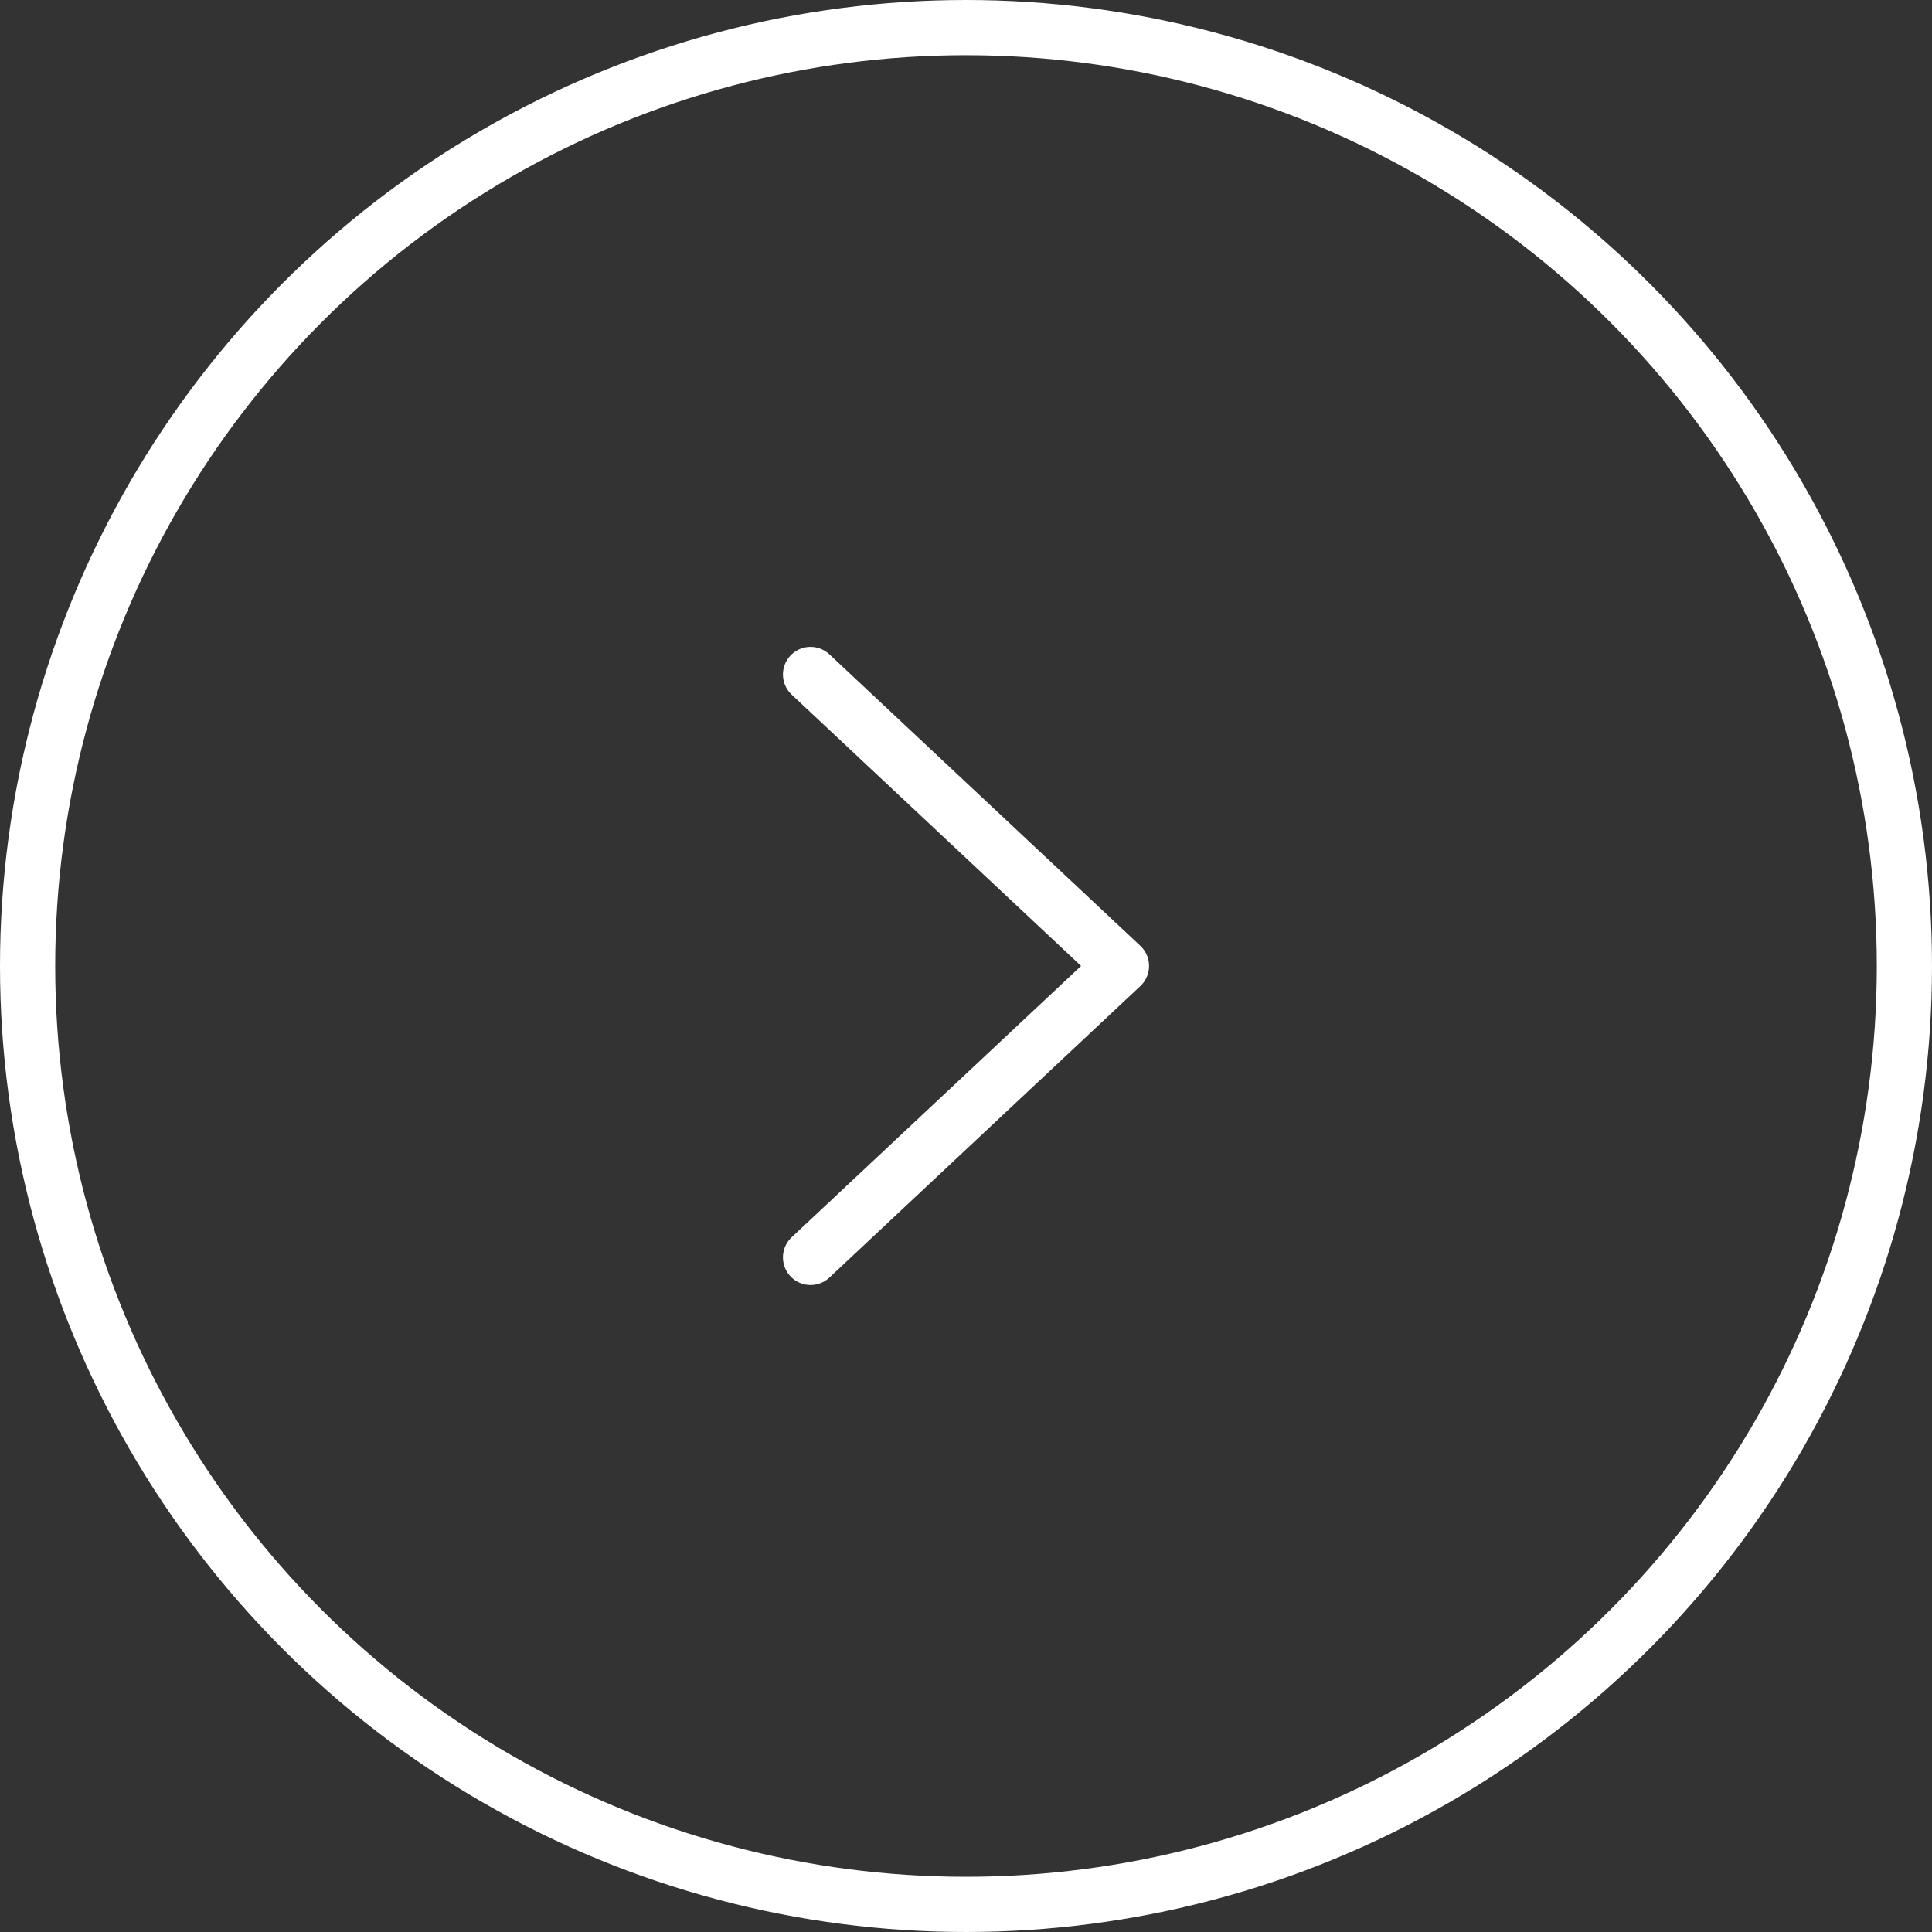 <svg id="コンポーネント_100_1" data-name="コンポーネント 100 – 1" xmlns="http://www.w3.org/2000/svg" width="35" height="35" viewBox="0 0 35 35">
  <rect x="0" y="0" width="35" height="35" fill="#333333" stroke="none"/>
  <g id="楕円形_9" data-name="楕円形 9" fill="none" stroke="#fff" stroke-width="1">
    <circle cx="17.5" cy="17.5" r="17.5" stroke="none"/>
    <circle cx="17.5" cy="17.5" r="17" fill="none"/>
  </g>
  <path id="パス_9" data-name="パス 9" d="M853.6,3199.157l5.632,5.28-5.632,5.28" transform="translate(-838.916 -3186.938)" fill="none" stroke="#fff" stroke-linecap="round" stroke-linejoin="round" stroke-width="1"/>
</svg>
